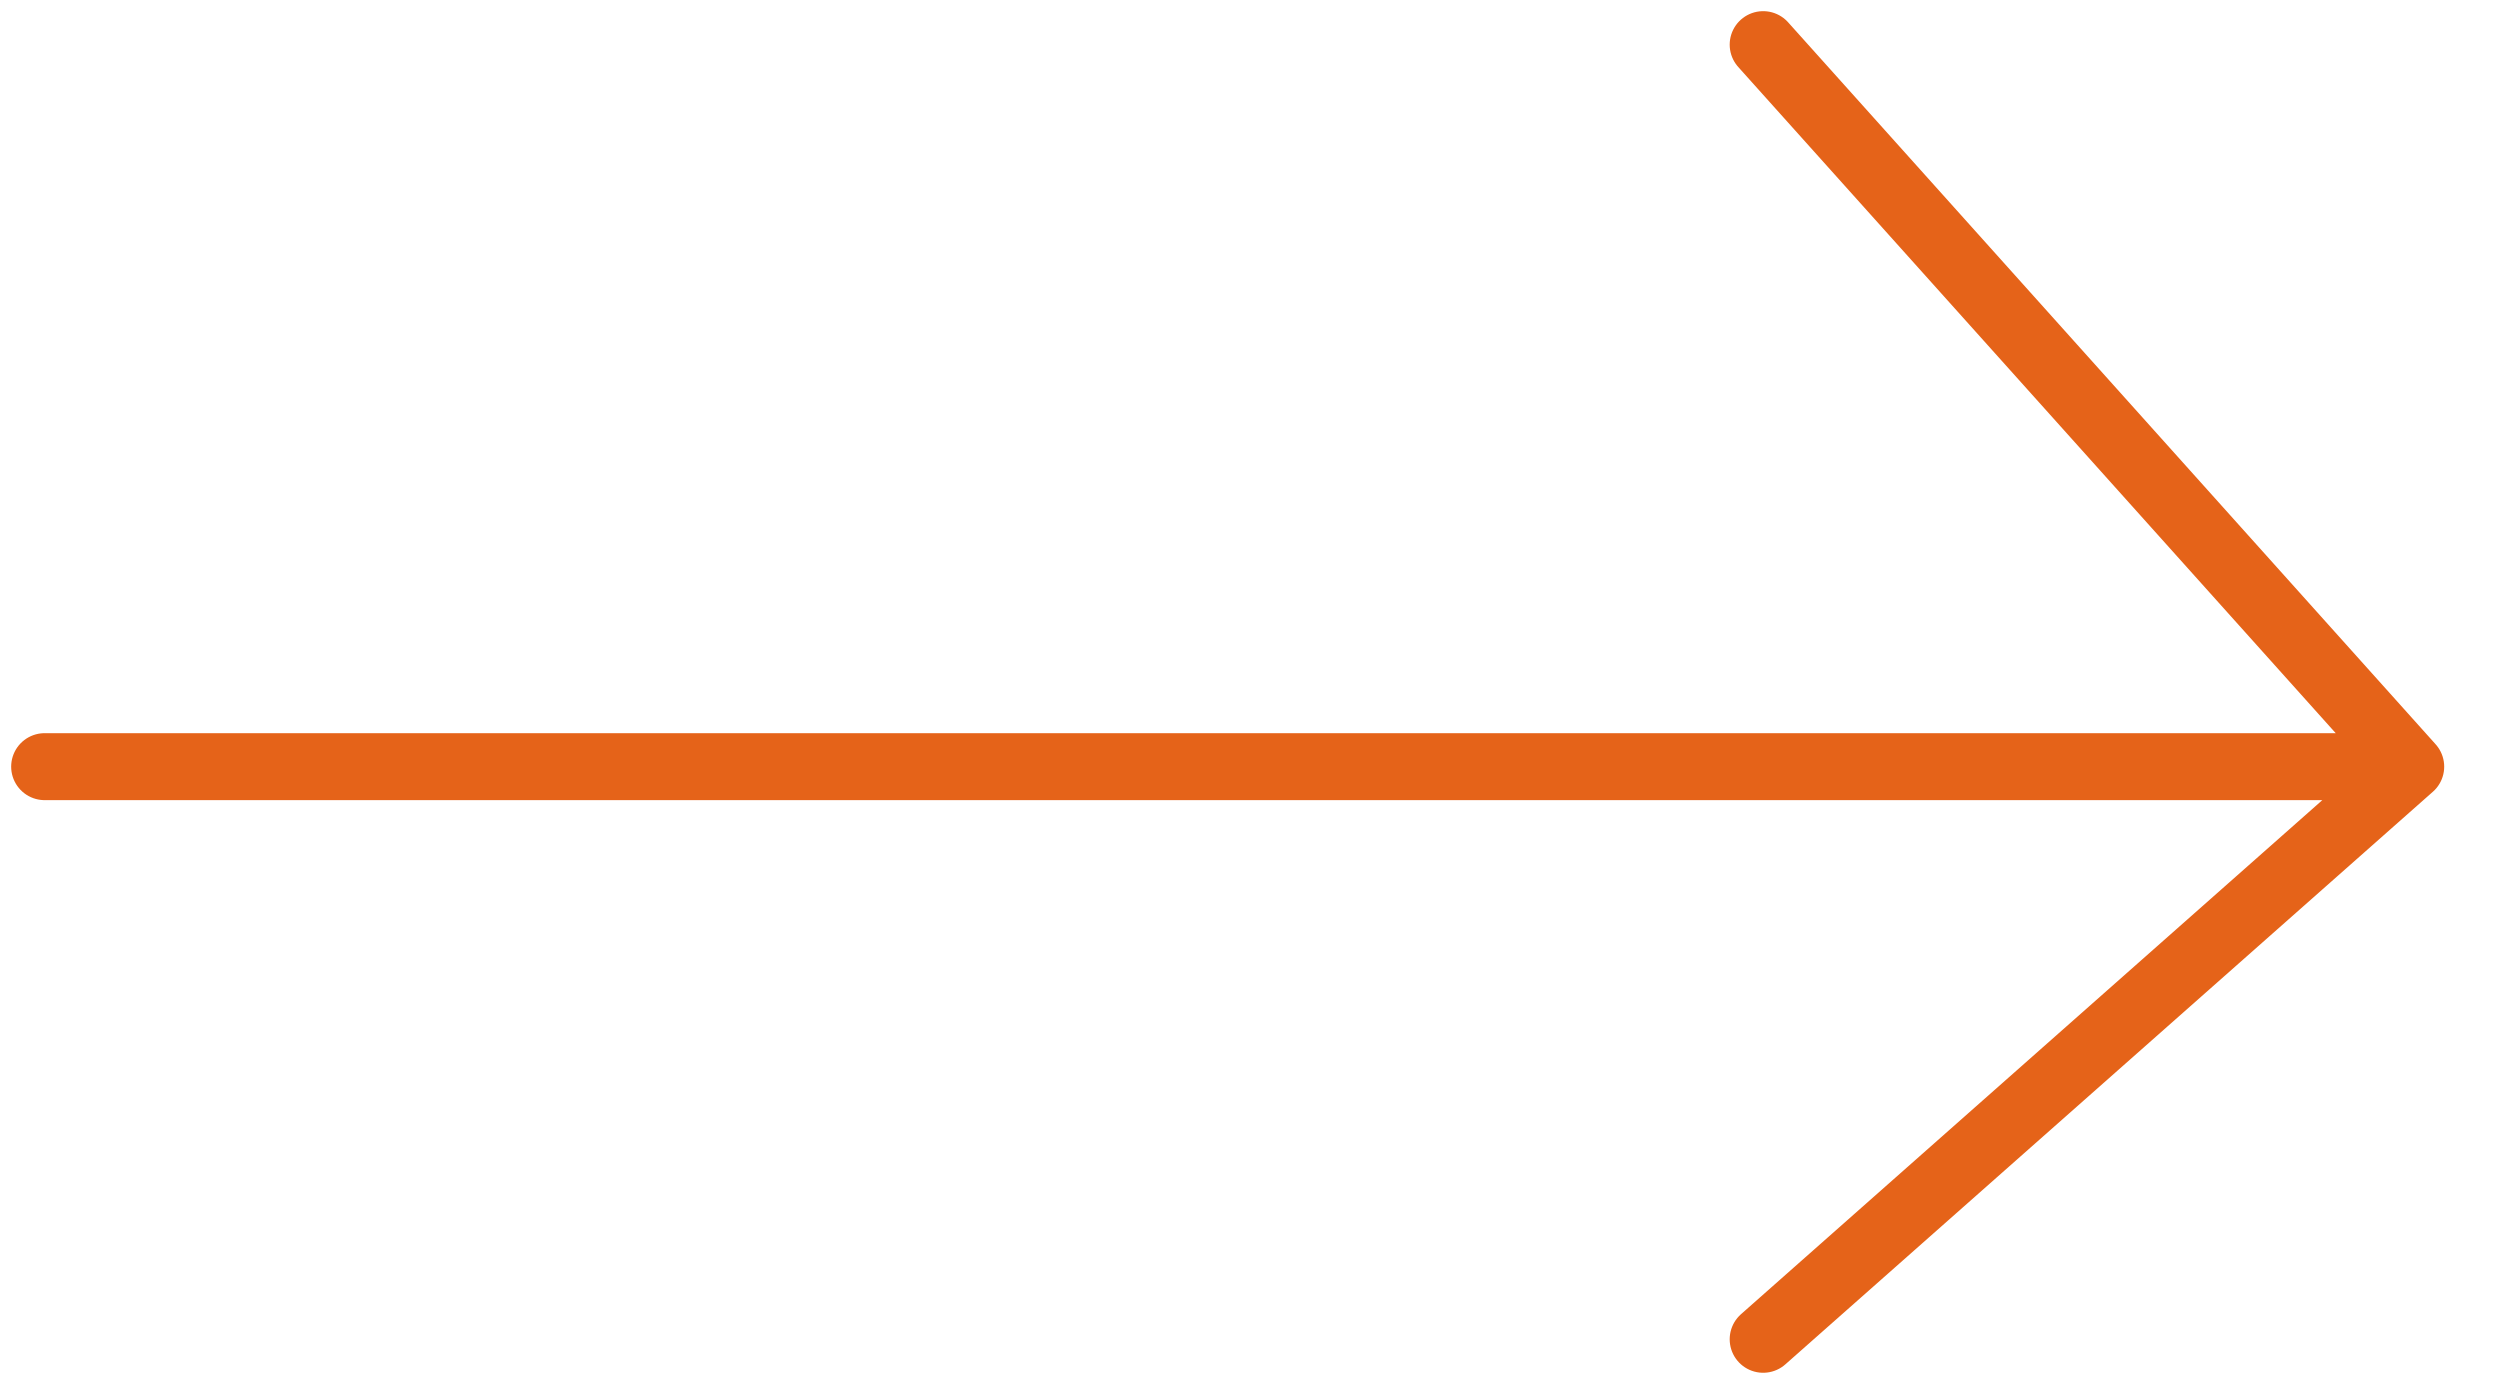 <?xml version="1.0" encoding="UTF-8"?> <svg xmlns="http://www.w3.org/2000/svg" width="56" height="31" viewBox="0 0 56 31" fill="none"> <path d="M1 17.173H54M54 17.173L39.495 1M54 17.173L39.495 30" stroke="#E56319" stroke-width="1.5" stroke-linecap="round"></path> </svg> 